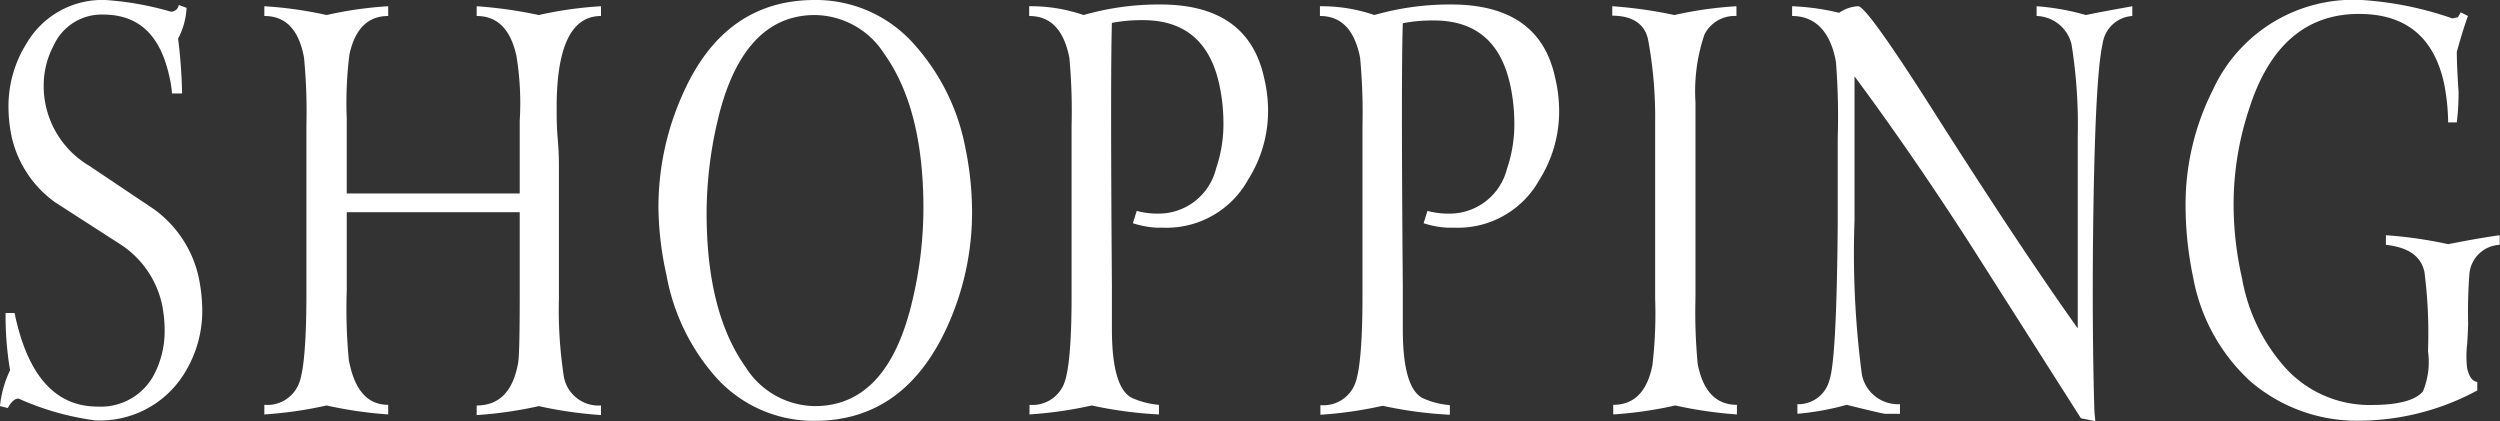 <svg xmlns="http://www.w3.org/2000/svg" viewBox="0 0 156.24 26.32"><rect x="0" y="0" width="156.24" height="26.32" fill="#333333" stroke="none"/><defs><style>.cls-1{fill:#fff;}</style></defs><g id="レイヤー_2" data-name="レイヤー 2"><g id="レイヤー_1-2" data-name="レイヤー 1"><path class="cls-1" d="M11.66.49a4.54,4.54,0,0,1-.53,1.92,32.08,32.08,0,0,1,.25,3.43h-.63a6.66,6.66,0,0,0-.18-1.12C10,2.18,8.66.91,6.44.91A3.29,3.29,0,0,0,3.36,2.83a5.35,5.35,0,0,0-.63,2.52,5.79,5.79,0,0,0,2.83,5l4.07,2.73a7.14,7.14,0,0,1,2.76,4.13,10.27,10.27,0,0,1,.25,2.13,7.37,7.37,0,0,1-1.23,4.17,6.19,6.19,0,0,1-5.49,2.76,17.29,17.29,0,0,1-4.76-1.36c-.24,0-.46.2-.67.59L0,25.38a6.68,6.68,0,0,1,.63-2.24,20.32,20.32,0,0,1-.28-3.58H.91q1.21,5.85,5.19,5.85a3.76,3.76,0,0,0,3.53-2,5.9,5.9,0,0,0,.66-2.77A8.27,8.27,0,0,0,10.12,19a6,6,0,0,0-2.58-3.72L3.47,12.66A6.9,6.9,0,0,1,.74,8.6,9.1,9.1,0,0,1,.53,6.68,7.36,7.36,0,0,1,1.65,2.73,5.48,5.48,0,0,1,6.58,0a19.14,19.14,0,0,1,4.1.73.48.48,0,0,0,.49-.42Z"/><path class="cls-1" d="M37.56.39V1q-2.84,0-2.77,6c0,.35,0,.93.07,1.73s.07,1.42.07,1.84v8.12a27.07,27.07,0,0,0,.28,4.65,2.2,2.2,0,0,0,2.35,2v.6a26,26,0,0,1-3.89-.56,25,25,0,0,1-3.88.56v-.6c1.41,0,2.27-.88,2.59-2.65.07-.4.1-1.8.1-4.21V13.26l-2.83,0-2.84,0-2.55,0-2.59,0v4.9a34,34,0,0,0,.13,4.34c.35,1.87,1.16,2.8,2.46,2.8v.6a25.91,25.91,0,0,1-3.85-.56,25.14,25.14,0,0,1-3.89.56v-.6a2.12,2.12,0,0,0,2.1-1.19q.52-1,.53-5.63V7.8A35,35,0,0,0,19,3.6C18.68,1.85,17.85,1,16.52,1V.39a24.69,24.69,0,0,1,3.89.55A23.92,23.92,0,0,1,24.26.39V1c-1.26,0-2.07.8-2.42,2.39a24.06,24.06,0,0,0-.17,4v4.7H32.48V7.55a18,18,0,0,0-.21-4.08C31.9,1.81,31.07,1,29.79,1V.39a27.31,27.31,0,0,1,3.88.55A23.91,23.91,0,0,1,37.56.39Z"/><path class="cls-1" d="M60.33,9.23a20,20,0,0,1,.42,4,17.21,17.21,0,0,1-1.54,7.16q-2.68,5.91-8.29,5.91a8.19,8.19,0,0,1-6.27-2.83,13.12,13.12,0,0,1-3-6.29A20.15,20.15,0,0,1,41.15,13a17.22,17.22,0,0,1,1.51-7.1Q45.26,0,50.92,0a8.19,8.19,0,0,1,6.3,2.87A13.4,13.4,0,0,1,60.33,9.23ZM55.26,3.36A5.21,5.21,0,0,0,50.92.94c-3,0-5.07,2.23-6.09,6.68a25.34,25.34,0,0,0-.67,5.7q0,6.21,2.45,9.64a5.18,5.18,0,0,0,4.31,2.42q4.59,0,6.12-6.68a25,25,0,0,0,.67-5.7Q57.71,6.79,55.26,3.36Z"/><path class="cls-1" d="M79,4.86a8.74,8.74,0,0,1,.25,2.07A8,8,0,0,1,78,11.23a5.82,5.82,0,0,1-5.28,3H72.3a5.76,5.76,0,0,1-1.5-.28l.24-.77a5,5,0,0,0,1.3.17A3.7,3.7,0,0,0,76,10.53a8.59,8.59,0,0,0,.46-2.87,11.52,11.52,0,0,0-.25-2.34q-.87-4.07-4.79-4.06a9.74,9.74,0,0,0-1.93.17q-.1,3.15,0,16.42v2.73c0,2.4.41,3.83,1.22,4.27a5.08,5.08,0,0,0,1.72.45v.6a25.45,25.45,0,0,1-4.2-.56,25.14,25.14,0,0,1-3.89.56v-.6a2.12,2.12,0,0,0,2.1-1.19c.35-.7.53-2.57.53-5.63V7.84a36.28,36.28,0,0,0-.14-4.24C66.48,1.85,65.65,1,64.32,1V.39a10.14,10.14,0,0,1,3.4.55A17.06,17.06,0,0,1,72.51.28Q78,.28,79,4.86Z"/><path class="cls-1" d="M97.19,4.86a8.74,8.74,0,0,1,.25,2.07,8,8,0,0,1-1.23,4.3,5.82,5.82,0,0,1-5.28,3h-.46a5.76,5.76,0,0,1-1.5-.28l.24-.77a5,5,0,0,0,1.3.17,3.7,3.7,0,0,0,3.67-2.8,8.59,8.59,0,0,0,.46-2.87,11.52,11.52,0,0,0-.25-2.34q-.87-4.07-4.79-4.06a9.74,9.74,0,0,0-1.93.17q-.11,3.15,0,16.42v2.73c0,2.4.41,3.83,1.22,4.27a5.08,5.08,0,0,0,1.72.45v.6a25.71,25.71,0,0,1-4.2-.56,25.14,25.14,0,0,1-3.89.56v-.6a2.12,2.12,0,0,0,2.1-1.19c.35-.7.53-2.57.53-5.63V7.84A36.28,36.28,0,0,0,85,3.6C84.65,1.85,83.82,1,82.49,1V.39a10.14,10.14,0,0,1,3.4.55A17.11,17.11,0,0,1,90.68.28Q96.22.28,97.19,4.86Z"/><path class="cls-1" d="M108.52.39V1a2.11,2.11,0,0,0-2,1.16,11.08,11.08,0,0,0-.56,4.23V18.65a34.18,34.18,0,0,0,.14,4.1c.33,1.7,1.15,2.55,2.45,2.55v.6a26.1,26.1,0,0,1-3.85-.56,25,25,0,0,1-3.88.56v-.6c1.31,0,2.12-.82,2.45-2.48a27.8,27.8,0,0,0,.17-4.17v-11A26.57,26.57,0,0,0,103,2.48c-.21-1-1-1.5-2.24-1.5V.39a27.31,27.31,0,0,1,3.88.55A23.92,23.92,0,0,1,108.52.39Z"/><path class="cls-1" d="M133.26.39V1a2,2,0,0,0-1.85,1.71q-.49,2.1-.6,11.87c-.05,4.64,0,8.22.07,10.74,0,.4.05.74.07,1l-.9-.18-6.86-10.78c-2.42-3.76-4.85-7.3-7.29-10.59v9a57.77,57.77,0,0,0,.46,9.64,2.3,2.3,0,0,0,2.38,1.85v.6h-.91c-.12,0-.93-.19-2.42-.56a16.85,16.85,0,0,1-3.08.56v-.6a2,2,0,0,0,2-1.5q.45-1.26.52-9.66c0-1,0-2.82,0-5.46a43.52,43.52,0,0,0-.11-4.76C114.41,2,113.46,1,112,1V.39a14.94,14.94,0,0,1,2.94.41,2.26,2.26,0,0,1,1.19-.41q.56,0,5.07,7.13,5.22,8.19,8.65,13V8.54a31.58,31.58,0,0,0-.39-5.78A2.31,2.31,0,0,0,127.28,1V.39a15,15,0,0,1,3.08.55C131,.8,132,.62,133.26.39Z"/><path class="cls-1" d="M154.24,1c-.19.49-.42,1.24-.7,2.24,0,.07,0,.9.11,2.49,0,.35,0,1-.11,1.92H153a13.34,13.34,0,0,0-.25-2.41c-.63-2.92-2.4-4.37-5.32-4.37q-5,0-6.89,6a19,19,0,0,0-.95,5.94,20.94,20.94,0,0,0,.53,4.59,11.29,11.29,0,0,0,2.62,5.49,7.1,7.1,0,0,0,5.46,2.42c1.66,0,2.73-.28,3.22-.84a4.8,4.8,0,0,0,.32-2.52,30,30,0,0,0-.22-4.94c-.21-1-1-1.55-2.41-1.71v-.6a27.18,27.18,0,0,1,3.89.56c1.42-.28,2.49-.46,3.22-.56v.6a2,2,0,0,0-1.89,1.78,31.6,31.6,0,0,0-.08,3.19c0-.19,0,.22-.06,1.22a6.2,6.2,0,0,0,0,1.54q.18.78.63.84v.53a15.62,15.62,0,0,1-7.25,1.89,10.22,10.22,0,0,1-6.92-2.45,11.63,11.63,0,0,1-3.58-6.47,22,22,0,0,1-.48-4.45,15.86,15.86,0,0,1,1.71-7.31A9.65,9.65,0,0,1,147.59,0a21.19,21.19,0,0,1,5.67,1.15l.35-.07.18-.31Z"/></g></g></svg>